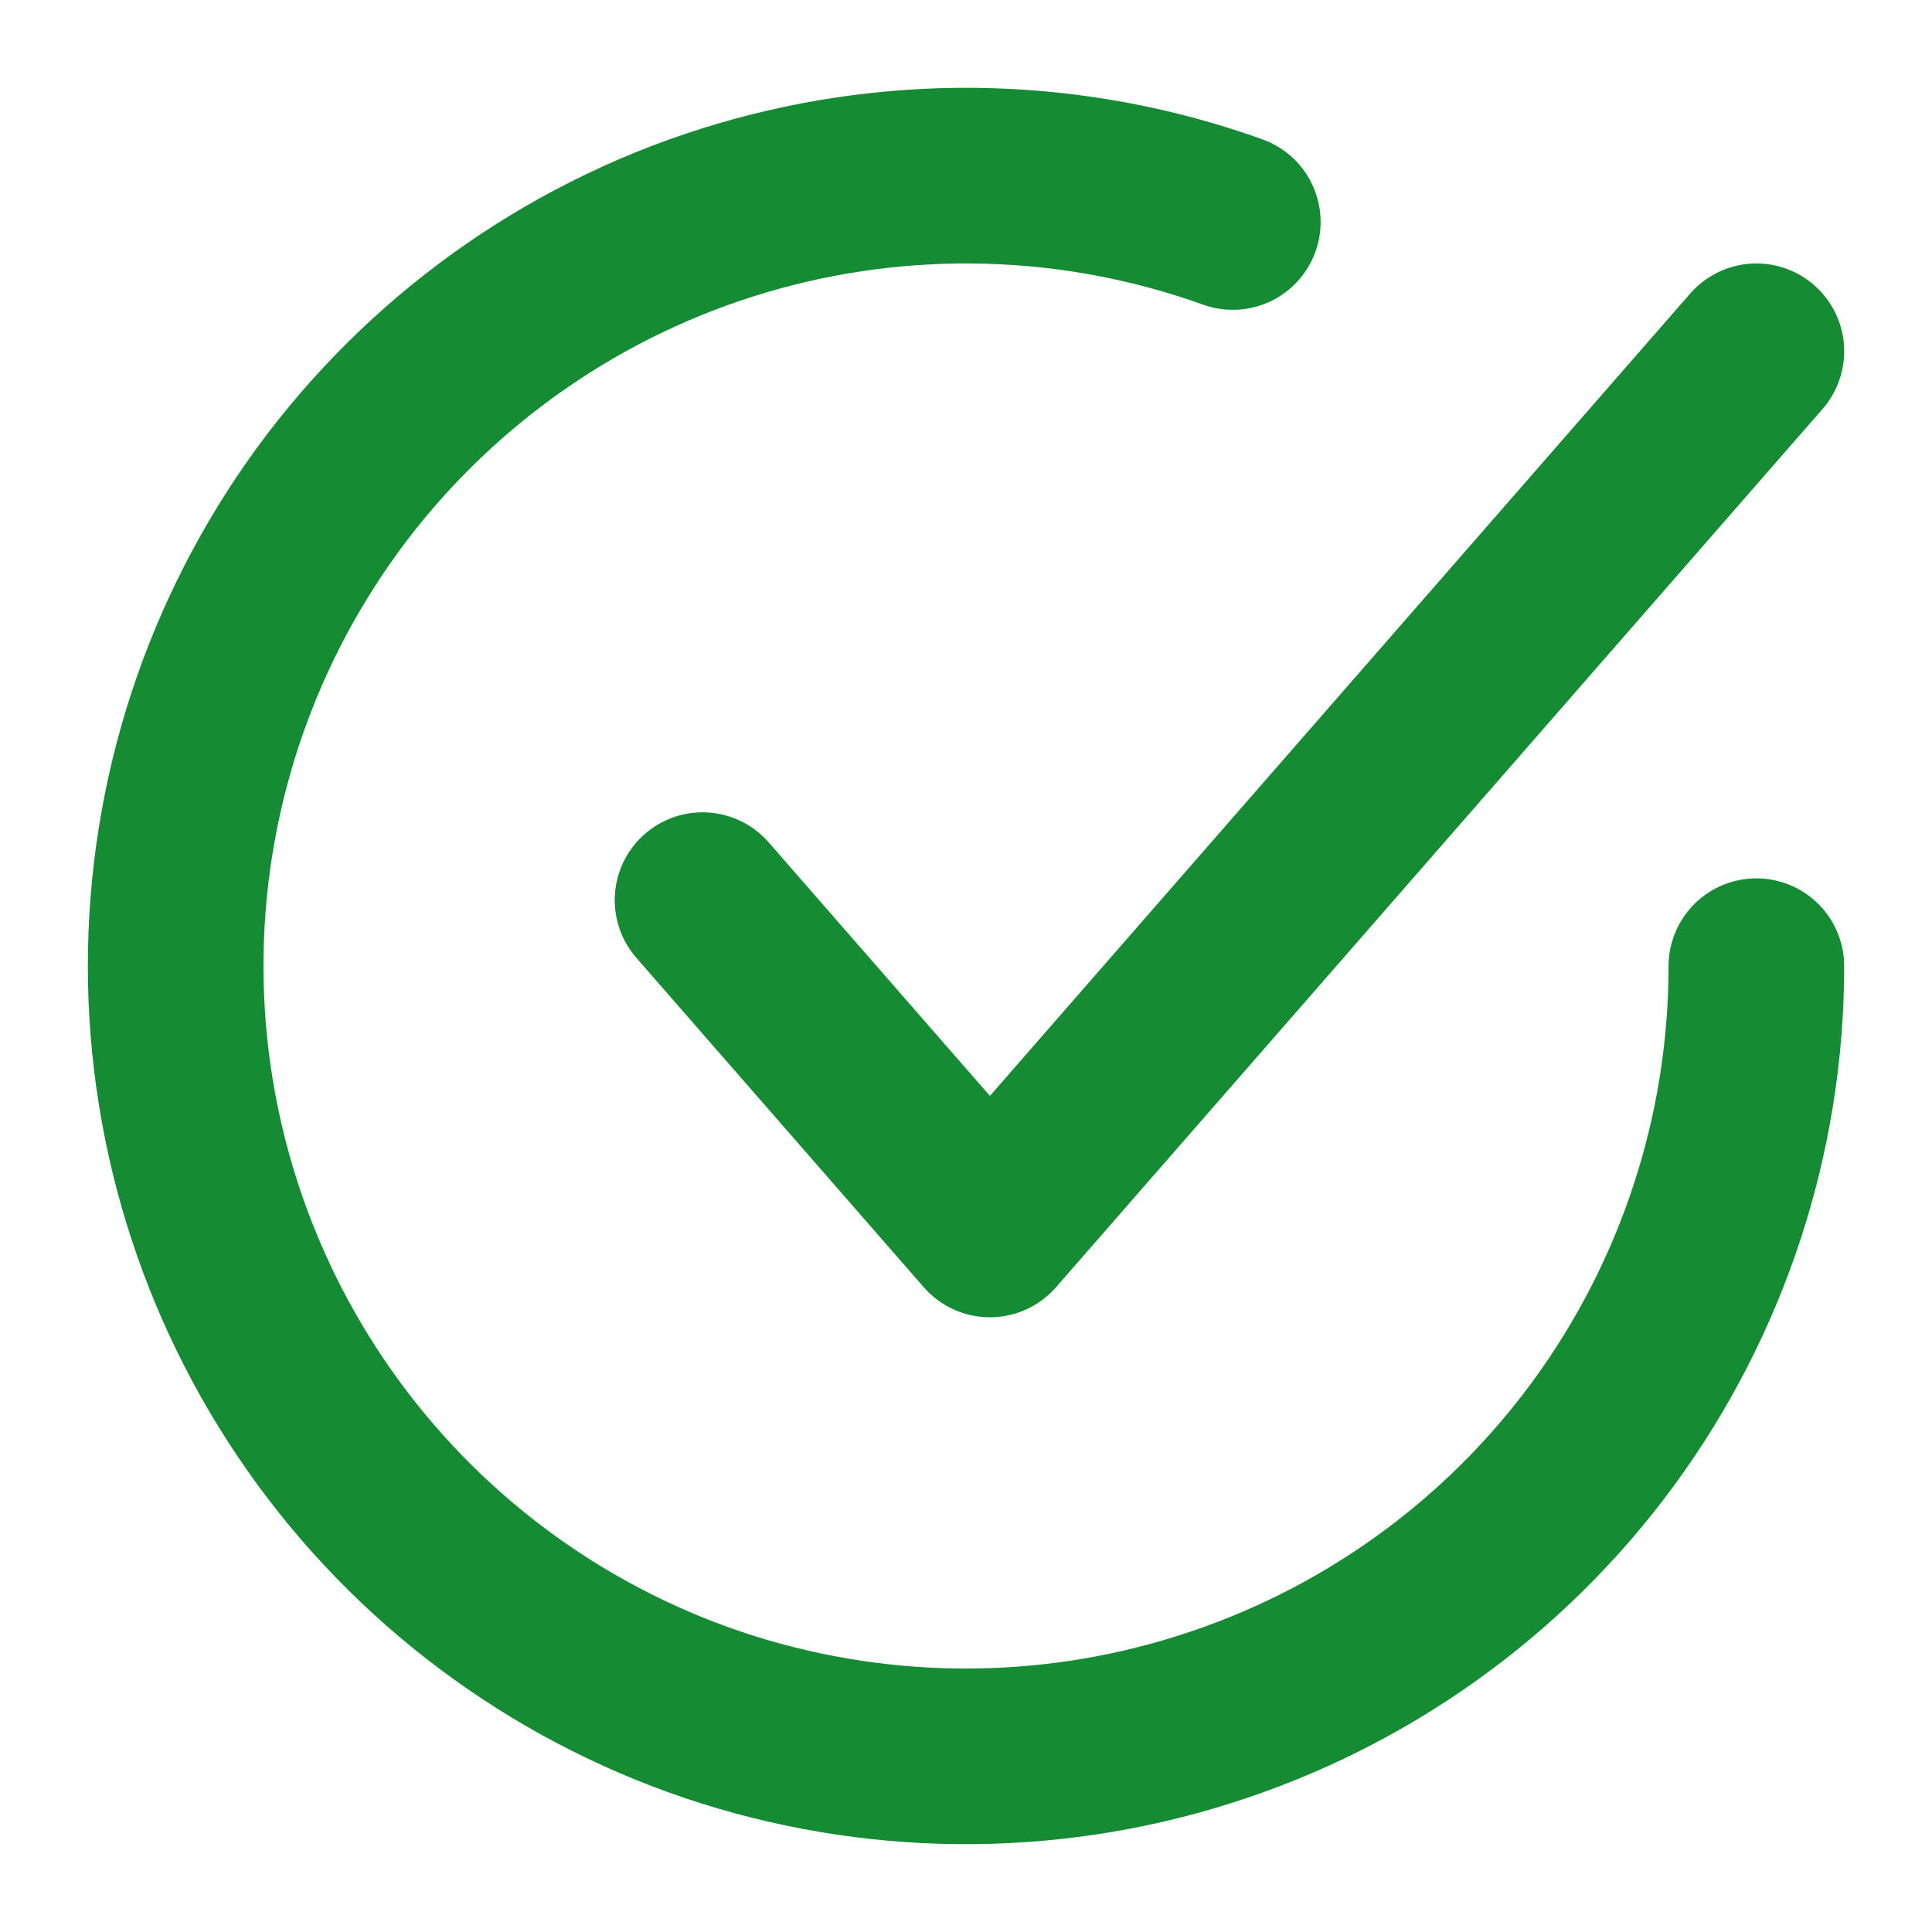 <svg width="11" height="11" viewBox="0 0 11 11" fill="none" xmlns="http://www.w3.org/2000/svg">
<path d="M4 5.125L5.636 7L10 2" stroke="#158B34" stroke-linecap="round" stroke-linejoin="round"/>
<path d="M10 5.501C10 6.457 9.695 7.388 9.13 8.16C8.565 8.931 7.769 9.502 6.857 9.79C5.946 10.079 4.966 10.069 4.06 9.764C3.155 9.458 2.37 8.871 1.82 8.089C1.27 7.307 0.983 6.371 1.001 5.415C1.019 4.459 1.341 3.534 1.92 2.773C2.5 2.013 3.306 1.456 4.223 1.185C5.139 0.914 6.119 0.941 7.019 1.264" stroke="#158B34" stroke-linecap="round" stroke-linejoin="round"/>
</svg>
